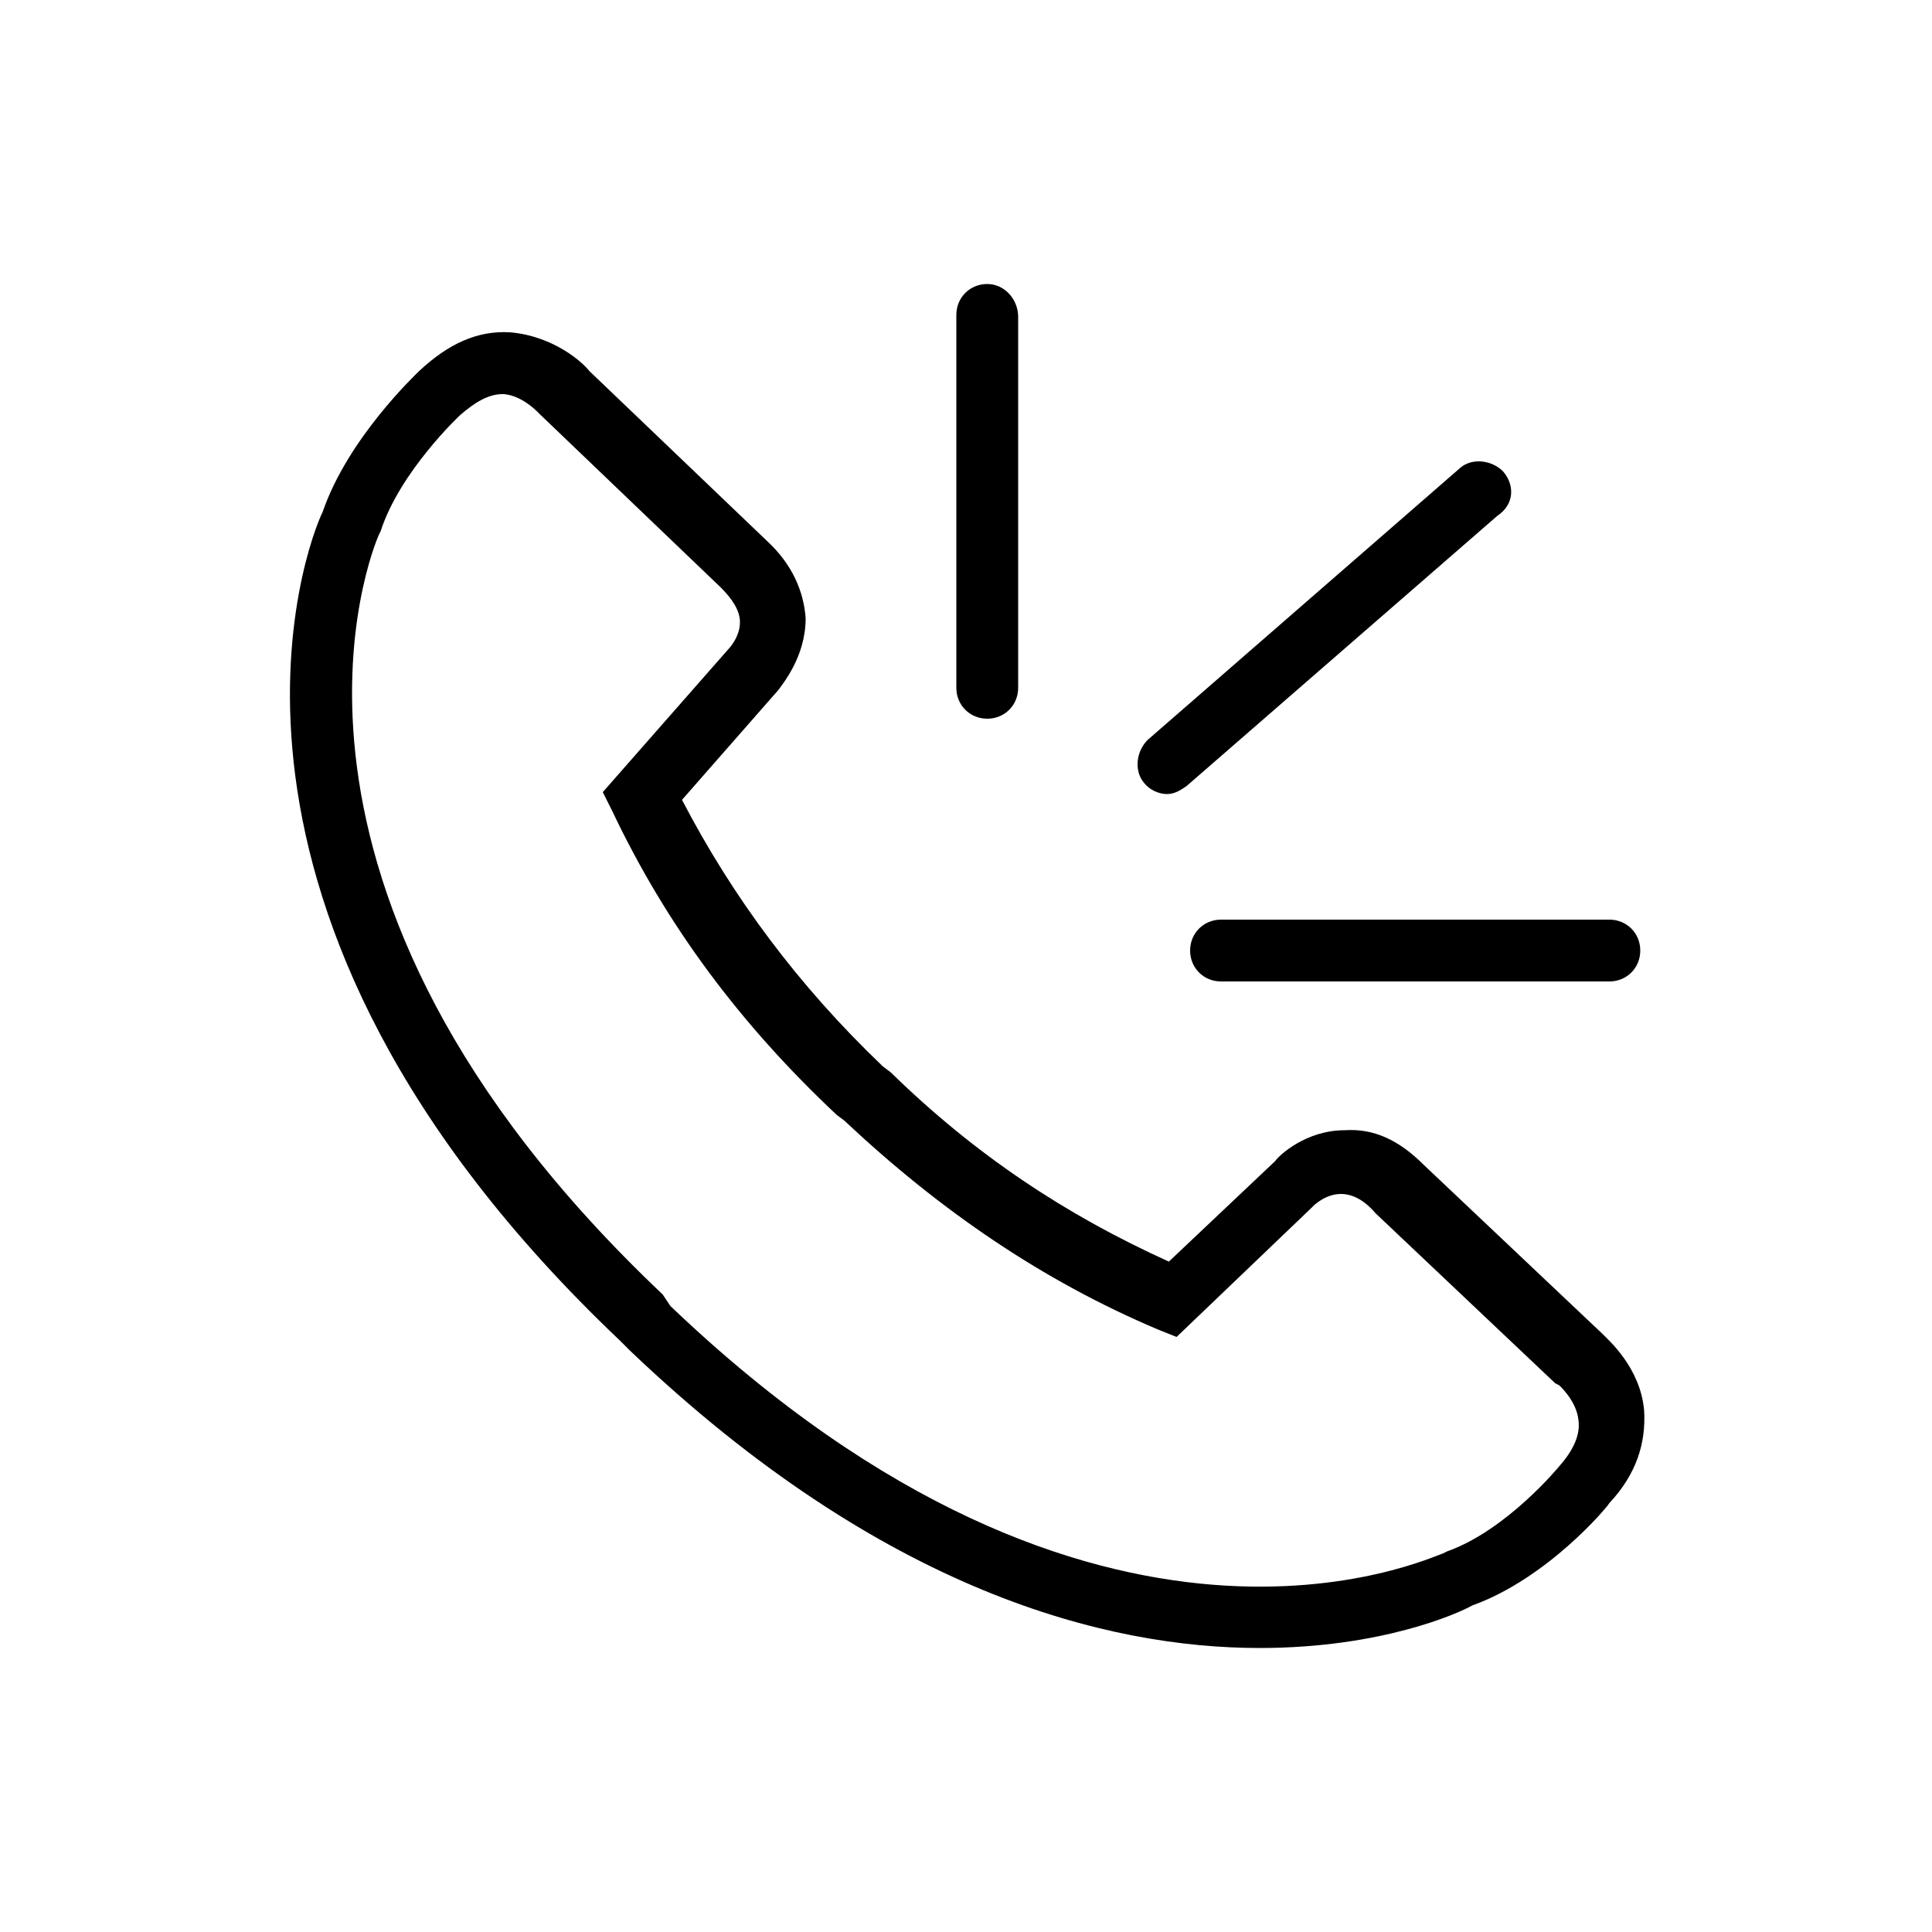 <?xml version="1.0" encoding="utf-8"?>
<!-- Generator: Adobe Illustrator 25.3.1, SVG Export Plug-In . SVG Version: 6.00 Build 0)  -->
<svg version="1.1" id="Layer_1" xmlns="http://www.w3.org/2000/svg" xmlns:xlink="http://www.w3.org/1999/xlink" x="0px" y="0px"
	 viewBox="0 0 100 100" style="enable-background:new 0 0 100 100;" xml:space="preserve">
<g>
	<path d="M32.1,69.4l0.5,0.5c13.1,12.5,24.7,15.4,32.6,15.4c6.3,0,10.3-1.8,11-2.2c3.9-1.4,7-5.1,7.1-5.3c1.4-1.5,1.9-3.1,1.8-4.8
		c-0.2-2.2-1.8-3.6-2.2-4l-9.2-8.7c-1.3-1.3-2.6-1.9-4.1-1.8c-2,0-3.4,1.3-3.6,1.6l-5.5,5.2c-5.3-2.4-10-5.5-14.4-9.8l-0.4-0.3
		c-4.4-4.2-7.8-8.8-10.4-13.8l5-5.7c0.2-0.3,1.4-1.7,1.4-3.7c-0.1-1.4-0.7-2.8-2-4l-9.2-8.8c-0.3-0.4-1.8-1.8-4.1-2
		c-1.7-0.1-3.2,0.6-4.7,2c-0.2,0.2-3.7,3.5-5,7.3C15.9,28.1,8.6,47.1,32.1,69.4z M19.6,27.7l0.1-0.2c1-3.1,4.1-6,4.1-6
		c0.8-0.7,1.5-1.1,2.2-1.1h0.1c1,0.1,1.8,1,1.8,1l9.4,9c0.6,0.6,1,1.2,1,1.8c0,0.8-0.6,1.4-0.6,1.4l-6.5,7.4l0.5,1
		c2.8,5.9,6.6,11,11.6,15.7l0.4,0.3c5,4.7,10.3,8.3,16.2,10.8l1,0.4l7-6.7l0.1-0.1c0,0,0.6-0.6,1.4-0.6c0.6,0,1.2,0.3,1.8,1l9.3,8.8
		l0.2,0.1c0,0,0.9,0.8,1,1.8c0.1,0.7-0.2,1.5-1,2.4c0,0-2.7,3.3-5.8,4.4l-0.2,0.1c-0.7,0.2-17.8,8.4-40-12.8L34.3,67
		C12,45.9,19.3,28.4,19.6,27.7z"/>
	<path d="M51.1,14.7L51.1,14.7c-0.9,0-1.6,0.7-1.6,1.6v19.3c0,0.9,0.7,1.6,1.6,1.6l0,0c0.9,0,1.6-0.7,1.6-1.6V16.4
		C52.7,15.5,52,14.7,51.1,14.7z"/>
	<path d="M83.3,47.6H63.2c-0.9,0-1.6,0.7-1.6,1.6s0.7,1.6,1.6,1.6l0,0h20.1c0.9,0,1.6-0.7,1.6-1.6C84.9,48.3,84.2,47.6,83.3,47.6
		L83.3,47.6z"/>
	<path d="M77.8,24.4c-0.6-0.6-1.6-0.7-2.2-0.2L59.4,38.3c-0.6,0.6-0.7,1.6-0.2,2.2c0.3,0.4,0.8,0.6,1.2,0.6s0.7-0.2,1-0.4l16.1-14
		C78.4,26.1,78.4,25.1,77.8,24.4z"/>
</g>
</svg>
